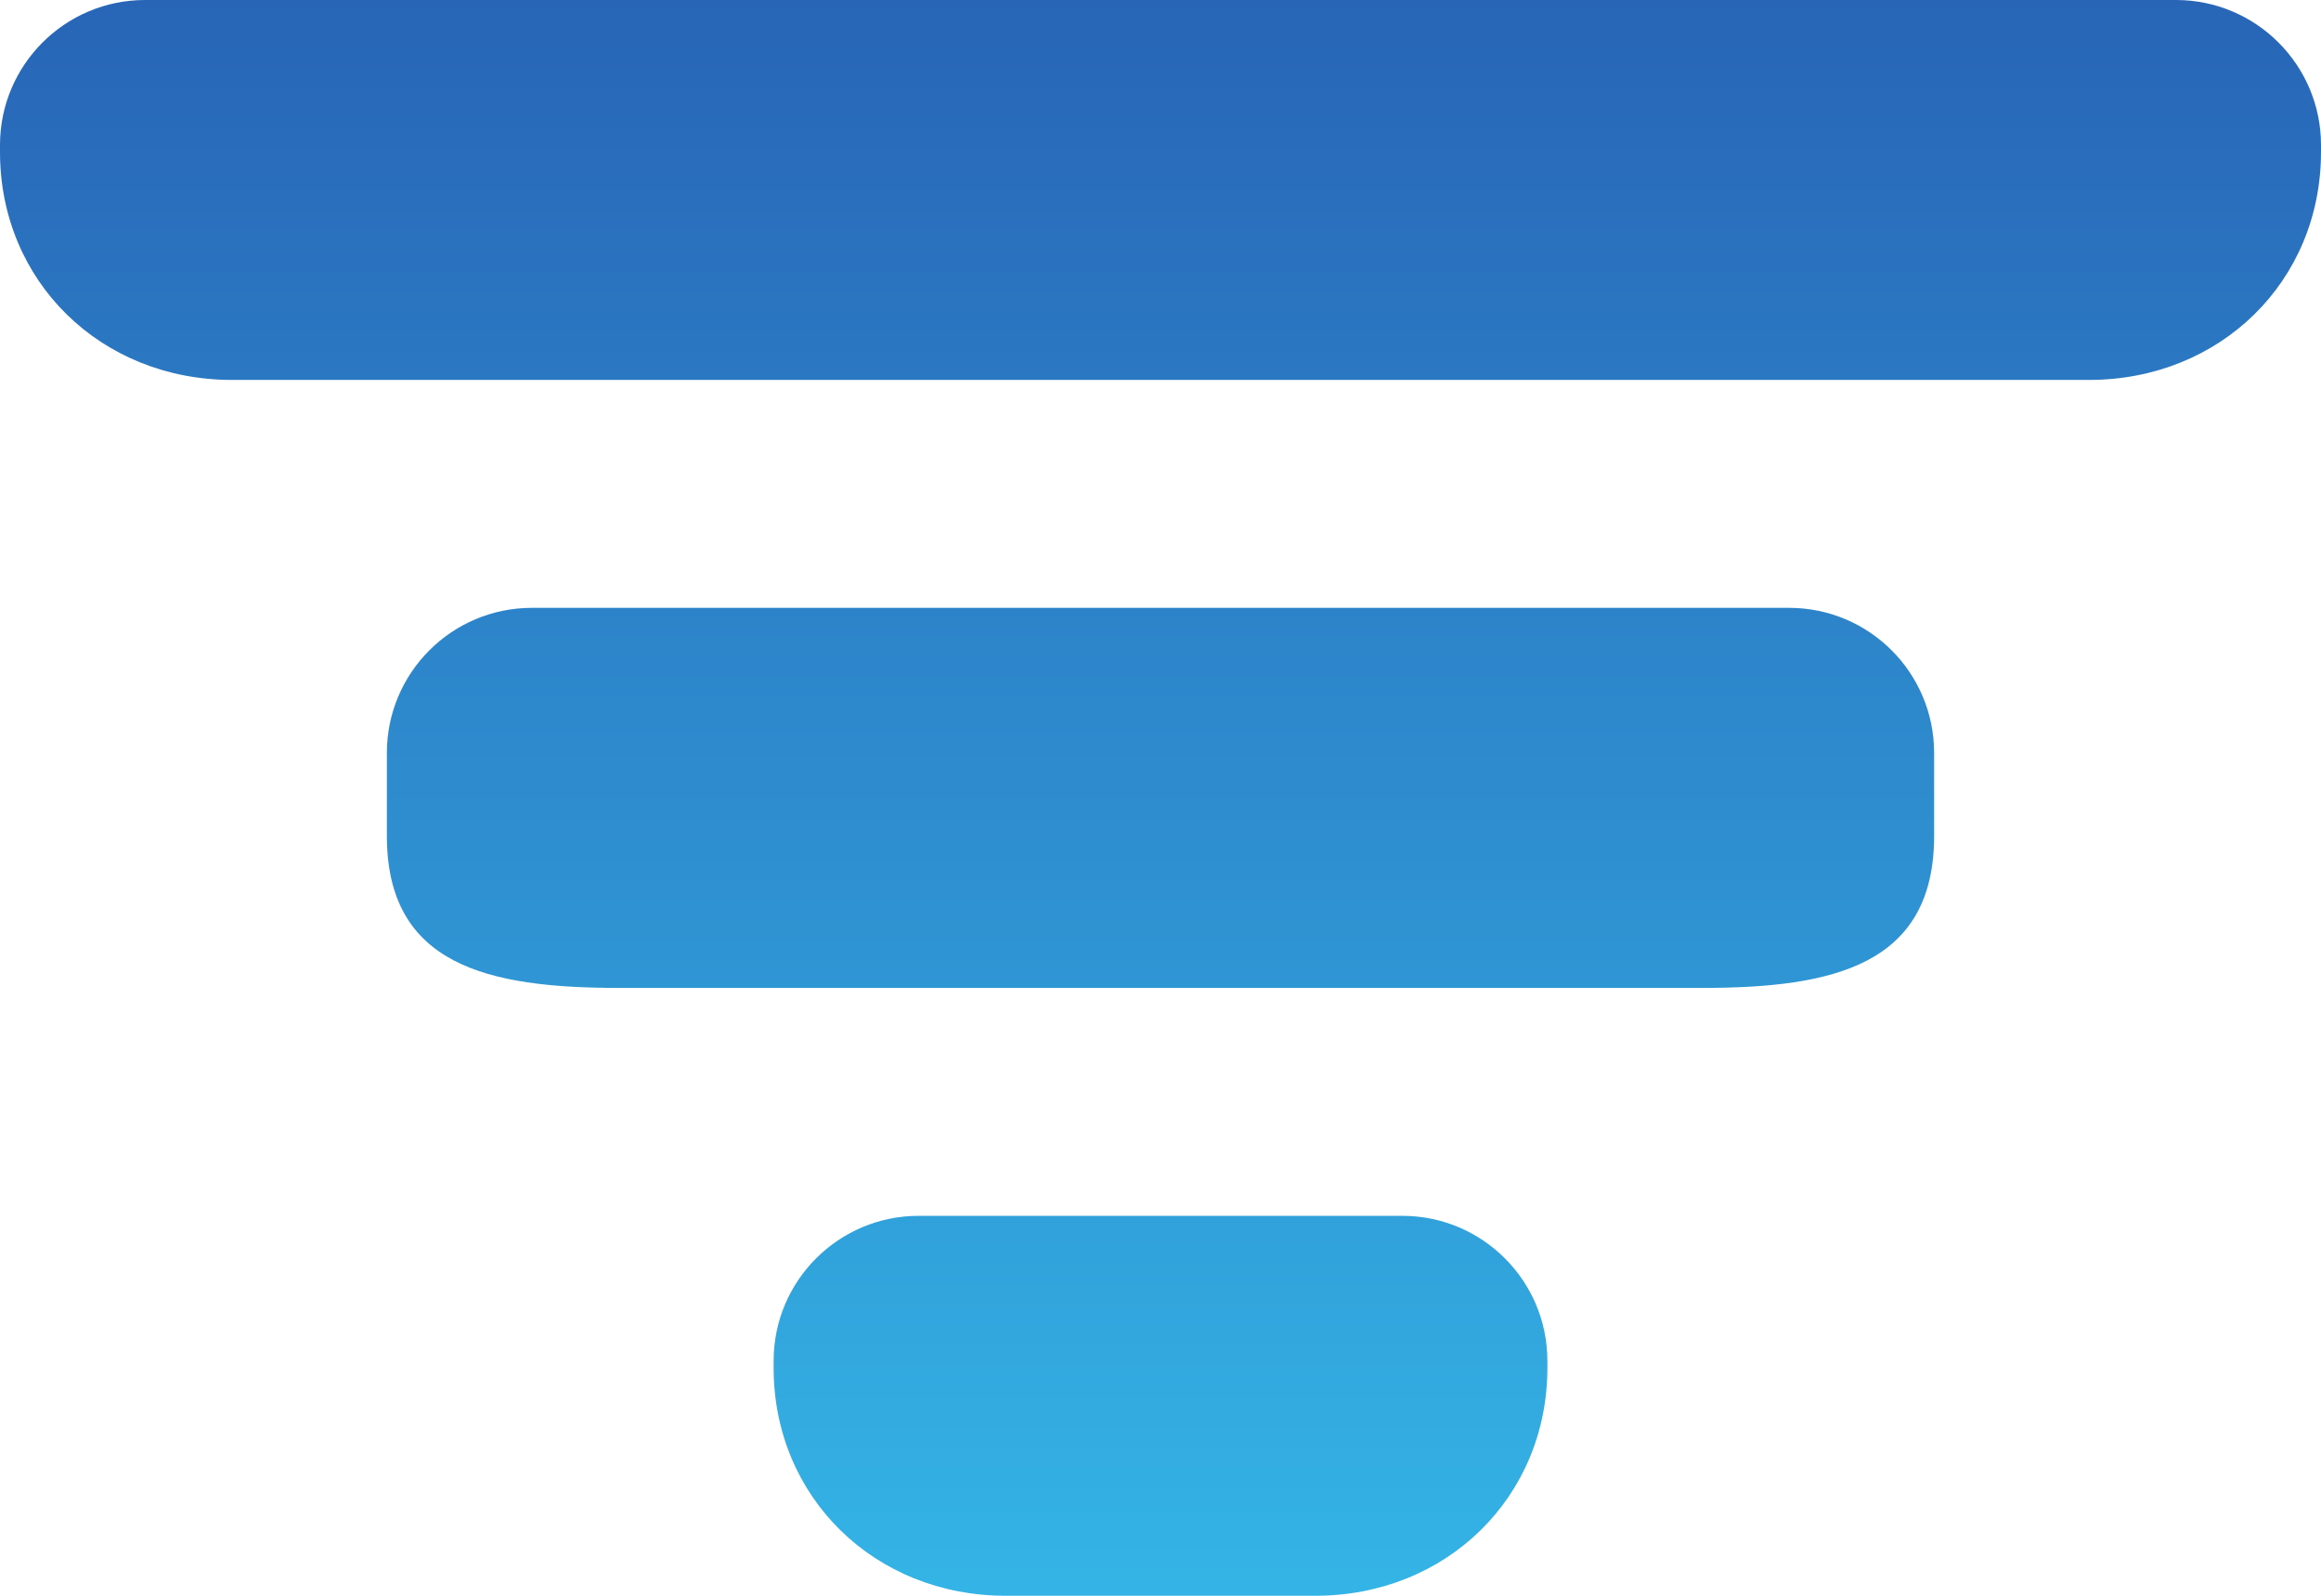 <svg xmlns="http://www.w3.org/2000/svg" xmlns:xlink="http://www.w3.org/1999/xlink" width="16px" height="11px" viewBox="0 0 16 11"> <!-- Generator: Sketch 49.2 (51160) - http://www.bohemiancoding.com/sketch --> <title>Combined Shape</title> <desc>Created with Sketch.</desc> <defs> <linearGradient x1="50%" y1="-1.3460522e-08%" x2="50%" y2="100.002%" id="linearGradient-1"> <stop stop-color="#2865B7" offset="0%"></stop> <stop stop-color="#34B4E6" offset="100%"></stop> </linearGradient> </defs> <g id="Sub-Navigation" stroke="none" stroke-width="1" fill="none" fill-rule="evenodd"> <g id="Artboard" transform="translate(-97, -692)" fill="url(#linearGradient-1)"> <g id="dropdown-copy-11" transform="translate(56, 487)"> <g id="funnel" transform="translate(32, 193)"> <path d="M10,12 L24,12 C24.552,12 25,12.448 25,13 L25,13.048 C25,13.938 24.307,14.619 23.4,14.619 L10.6,14.619 C9.693,14.619 9,13.938 9,13.048 L9,13 C9,12.448 9.448,12 10,12 Z M12.667,16.19 L21.333,16.19 C21.886,16.19 22.333,16.638 22.333,17.19 L22.333,17.762 C22.333,18.652 21.64,18.81 20.733,18.81 L13.267,18.81 C12.36,18.81 11.667,18.652 11.667,17.762 L11.667,17.19 C11.667,16.638 12.114,16.19 12.667,16.19 Z M15.333,20.381 L18.667,20.381 C19.219,20.381 19.667,20.829 19.667,21.381 L19.667,21.429 C19.667,22.319 18.973,23 18.067,23 L15.933,23 C15.027,23 14.333,22.319 14.333,21.429 L14.333,21.381 C14.333,20.829 14.781,20.381 15.333,20.381 Z" id="Combined-Shape"></path> </g> </g> </g> </g> </svg>
